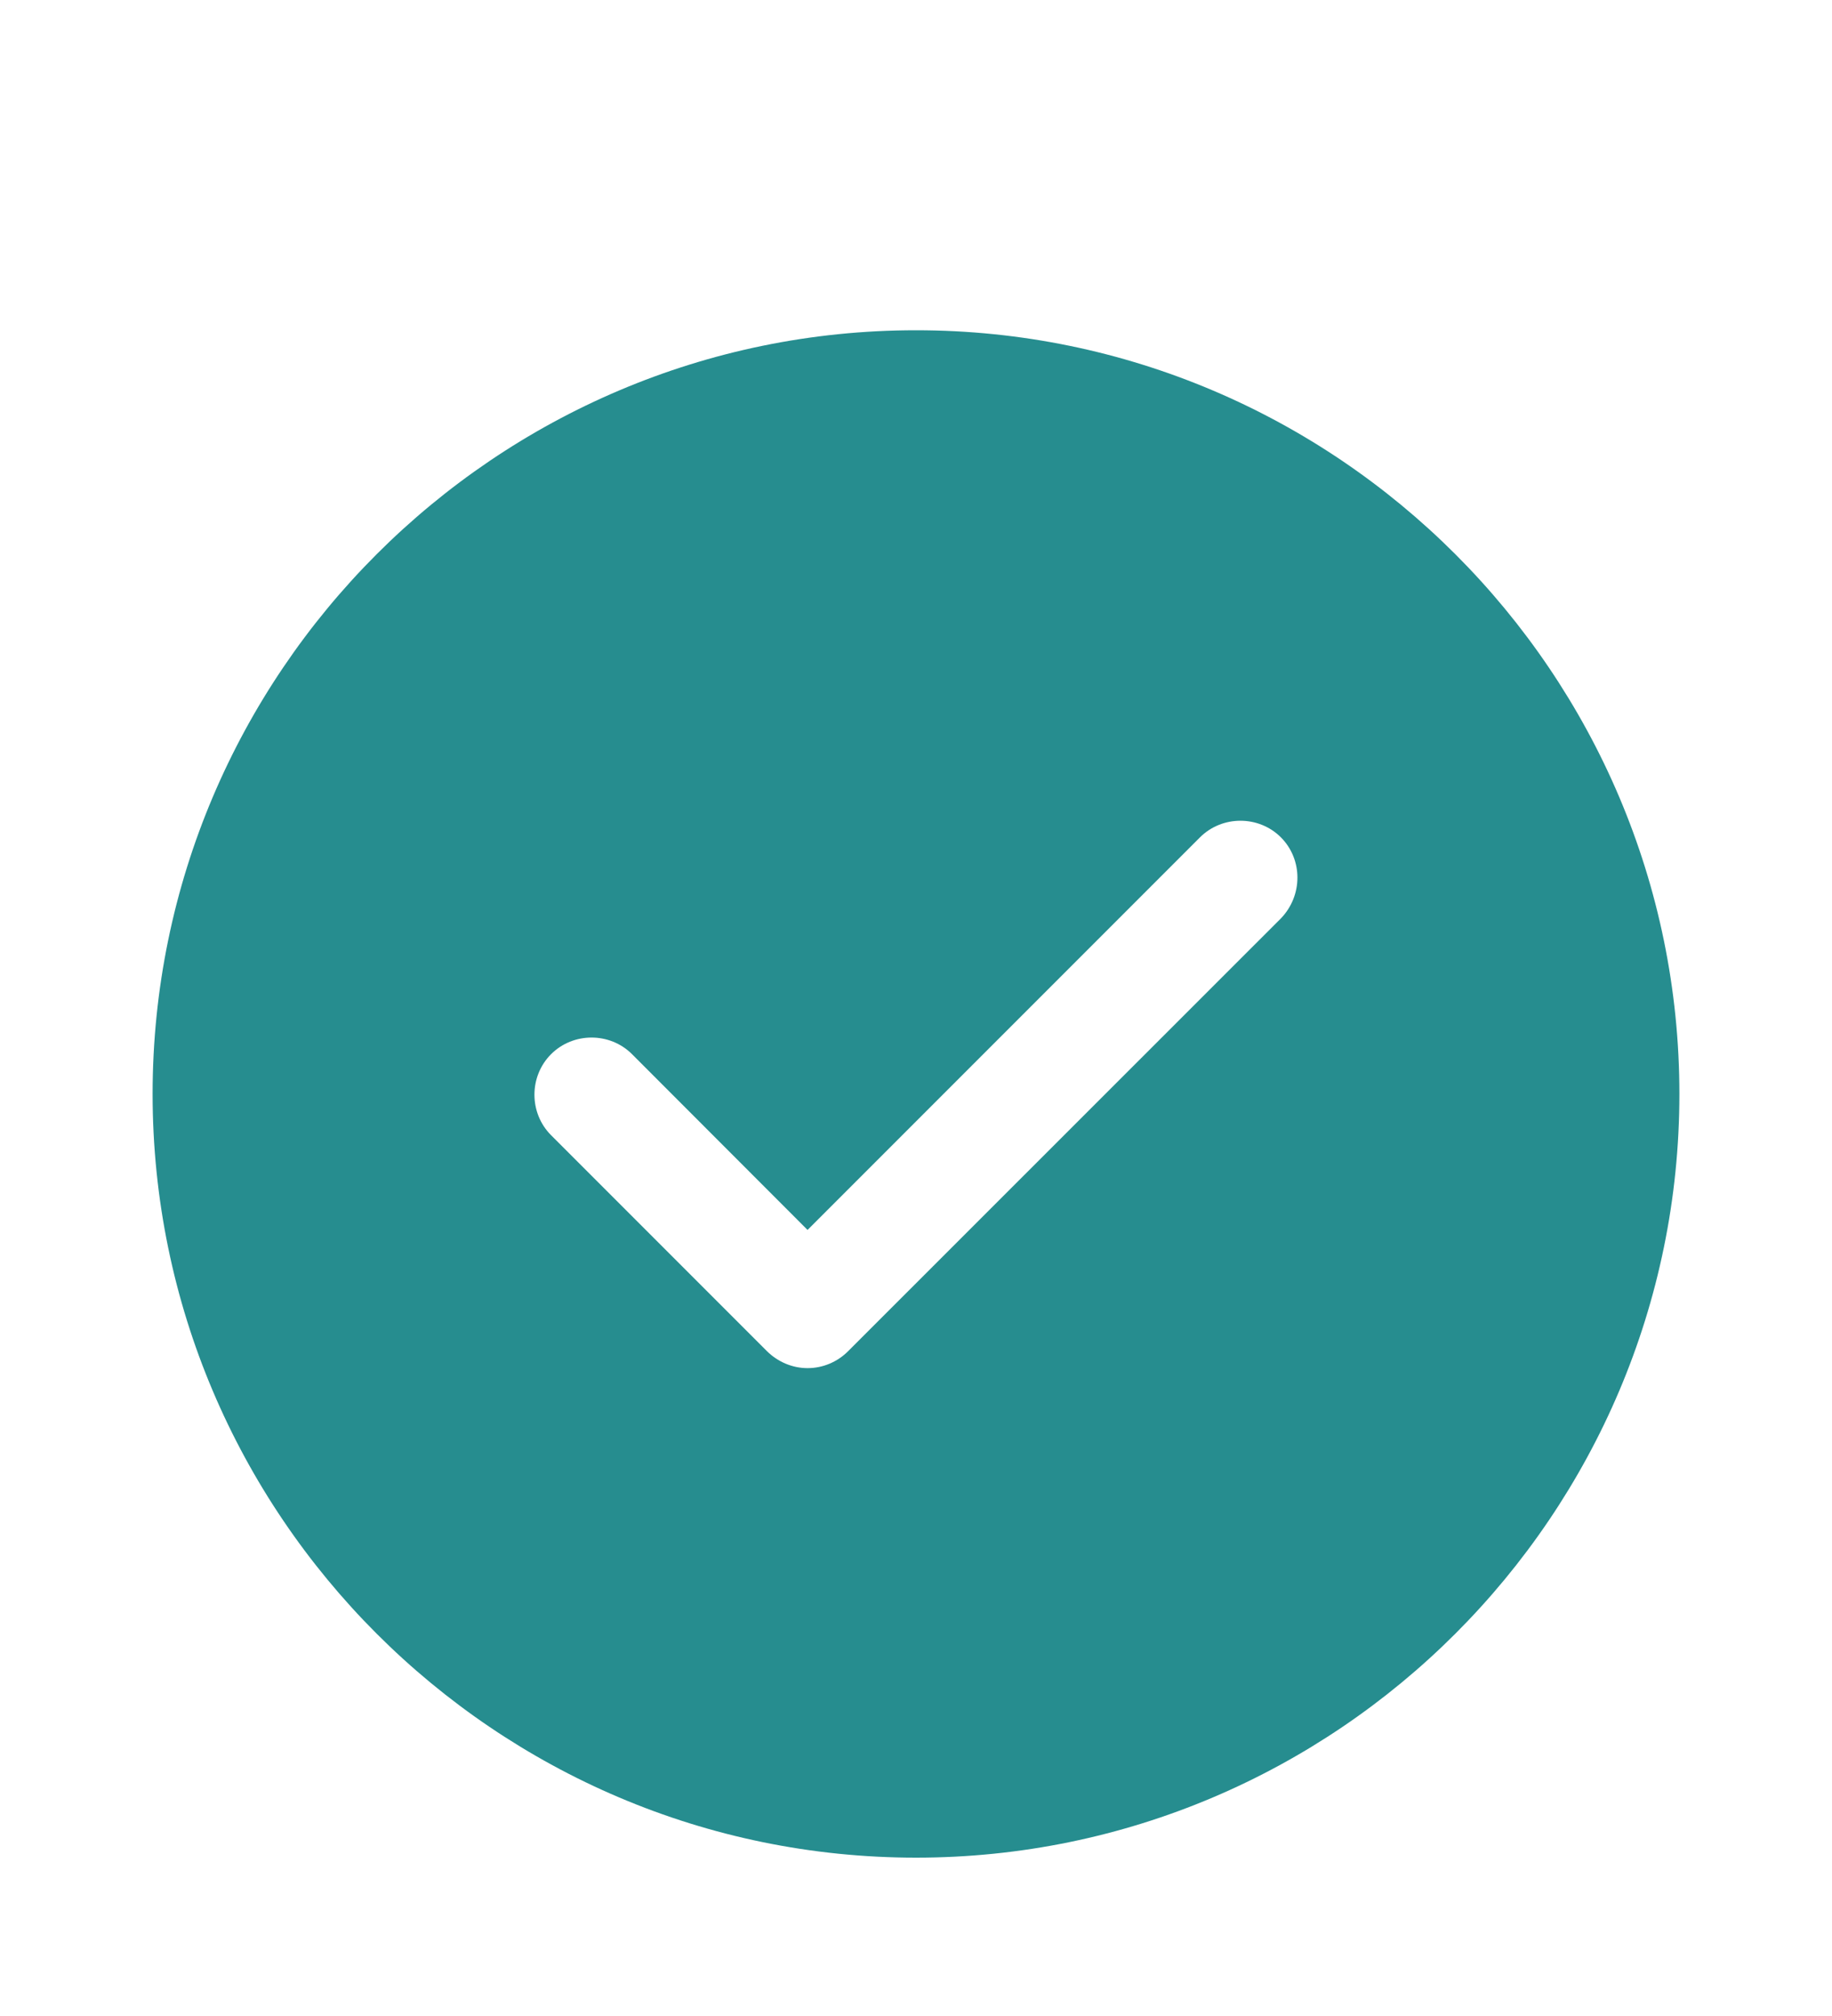 <svg width="10" height="11" viewBox="0 0 10 11" fill="none" xmlns="http://www.w3.org/2000/svg">
<path d="M5 1.802C2.704 1.802 0.833 3.673 0.833 5.969C0.833 8.265 2.704 10.136 5 10.136C7.296 10.136 9.167 8.265 9.167 5.969C9.167 3.673 7.296 1.802 5 1.802ZM6.992 5.011L4.629 7.373C4.571 7.431 4.492 7.465 4.408 7.465C4.325 7.465 4.246 7.431 4.187 7.373L3.008 6.194C2.887 6.073 2.887 5.873 3.008 5.752C3.129 5.631 3.329 5.631 3.45 5.752L4.408 6.711L6.55 4.569C6.671 4.448 6.871 4.448 6.992 4.569C7.112 4.69 7.112 4.886 6.992 5.011Z" fill="#268D8F"/>
</svg>
